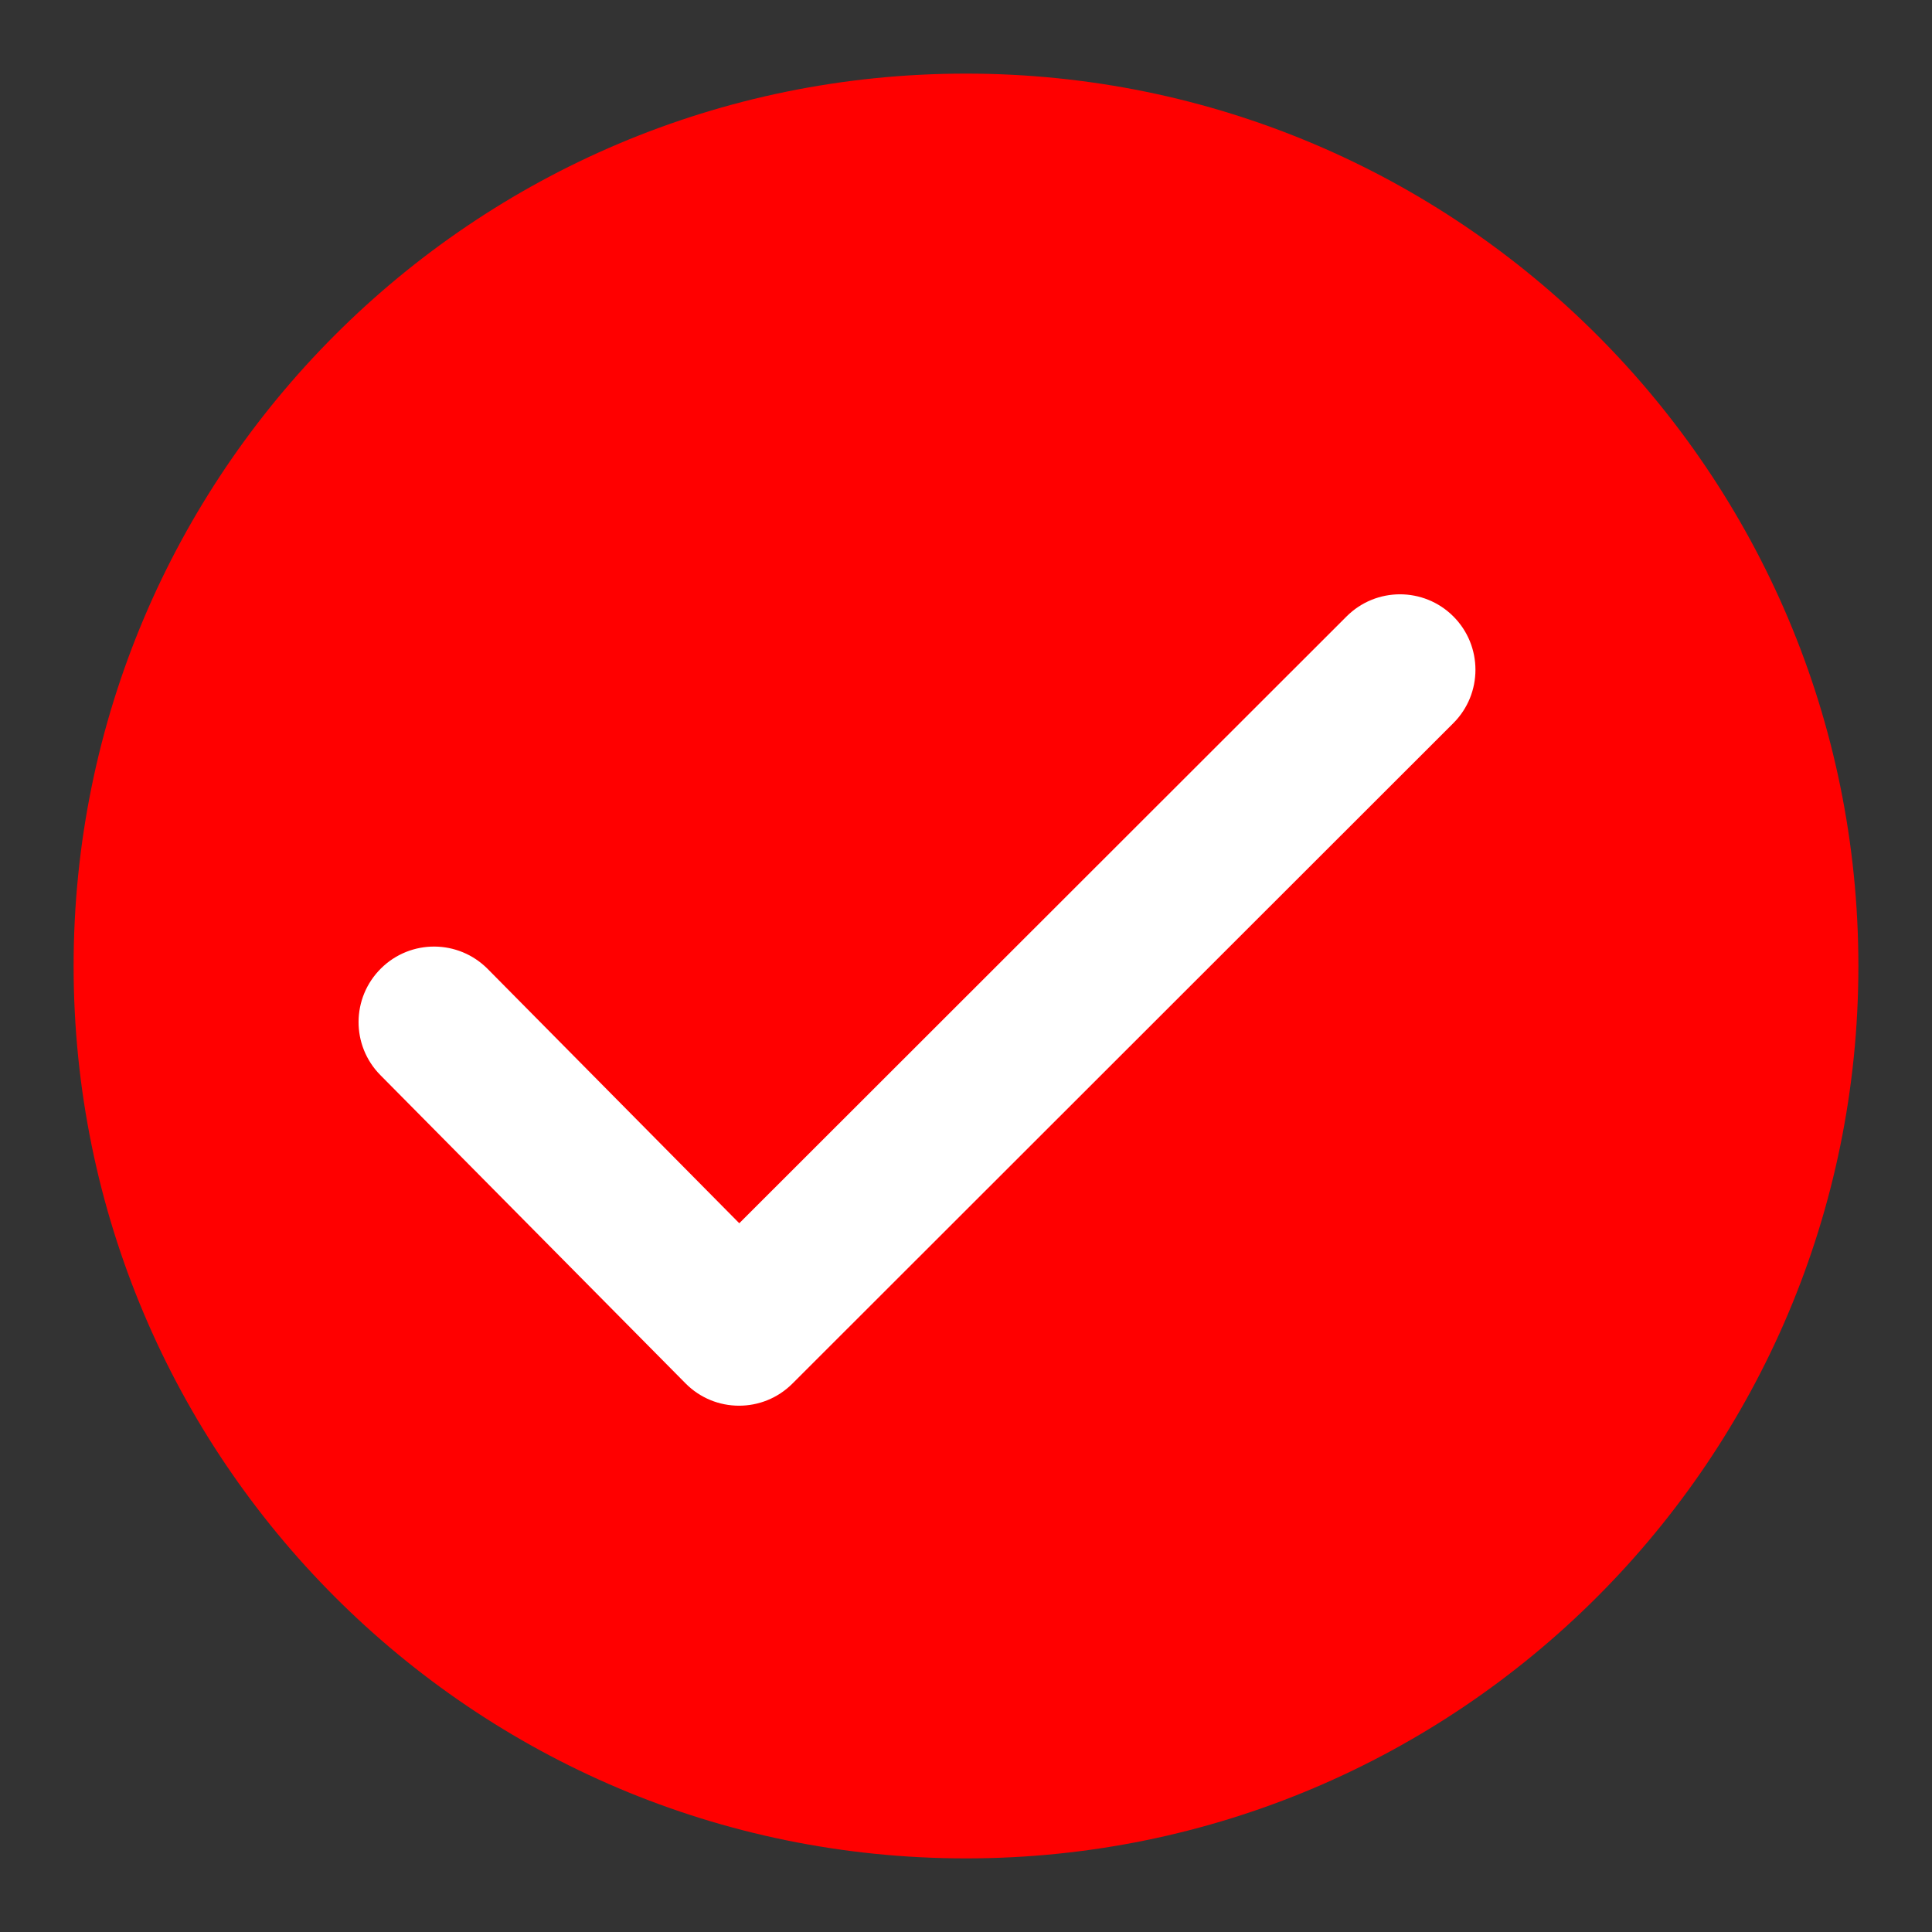 <?xml version="1.0" encoding="utf-8"?>
<!-- Generator: Adobe Illustrator 19.2.1, SVG Export Plug-In . SVG Version: 6.00 Build 0)  -->
<svg version="1.1" id="图层_1" xmlns="http://www.w3.org/2000/svg" xmlns:xlink="http://www.w3.org/1999/xlink" x="0px" y="0px"
	 viewBox="0 0 200 200" style="enable-background:new 0 0 200 200;" xml:space="preserve">
<rect x="0" y="0" width="200" height="200" fill="#333333" stroke="none"/>
<style type="text/css">
	.st0{fill:#FF0000;}
	.st1{fill:#FFFFFF;}
</style>
<path class="st0" d="M100,192.38c-51.02,0-92.38-41.36-92.38-92.38S48.98,7.62,100,7.62s92.38,41.36,92.38,92.38
	S151.02,192.38,100,192.38z"/>
<path class="st1" d="M76.53,126.63l62.87-62.82c3.05-3.05,8-3.05,11.05,0s3.05,8,0,11.05l-68.42,68.37
	c-3.06,3.06-8.03,3.05-11.07-0.03l-31.58-31.9c-3.04-3.07-3.01-8.01,0.06-11.05c3.07-3.04,8.01-3.01,11.05,0.06L76.53,126.63z"/>
</svg>
